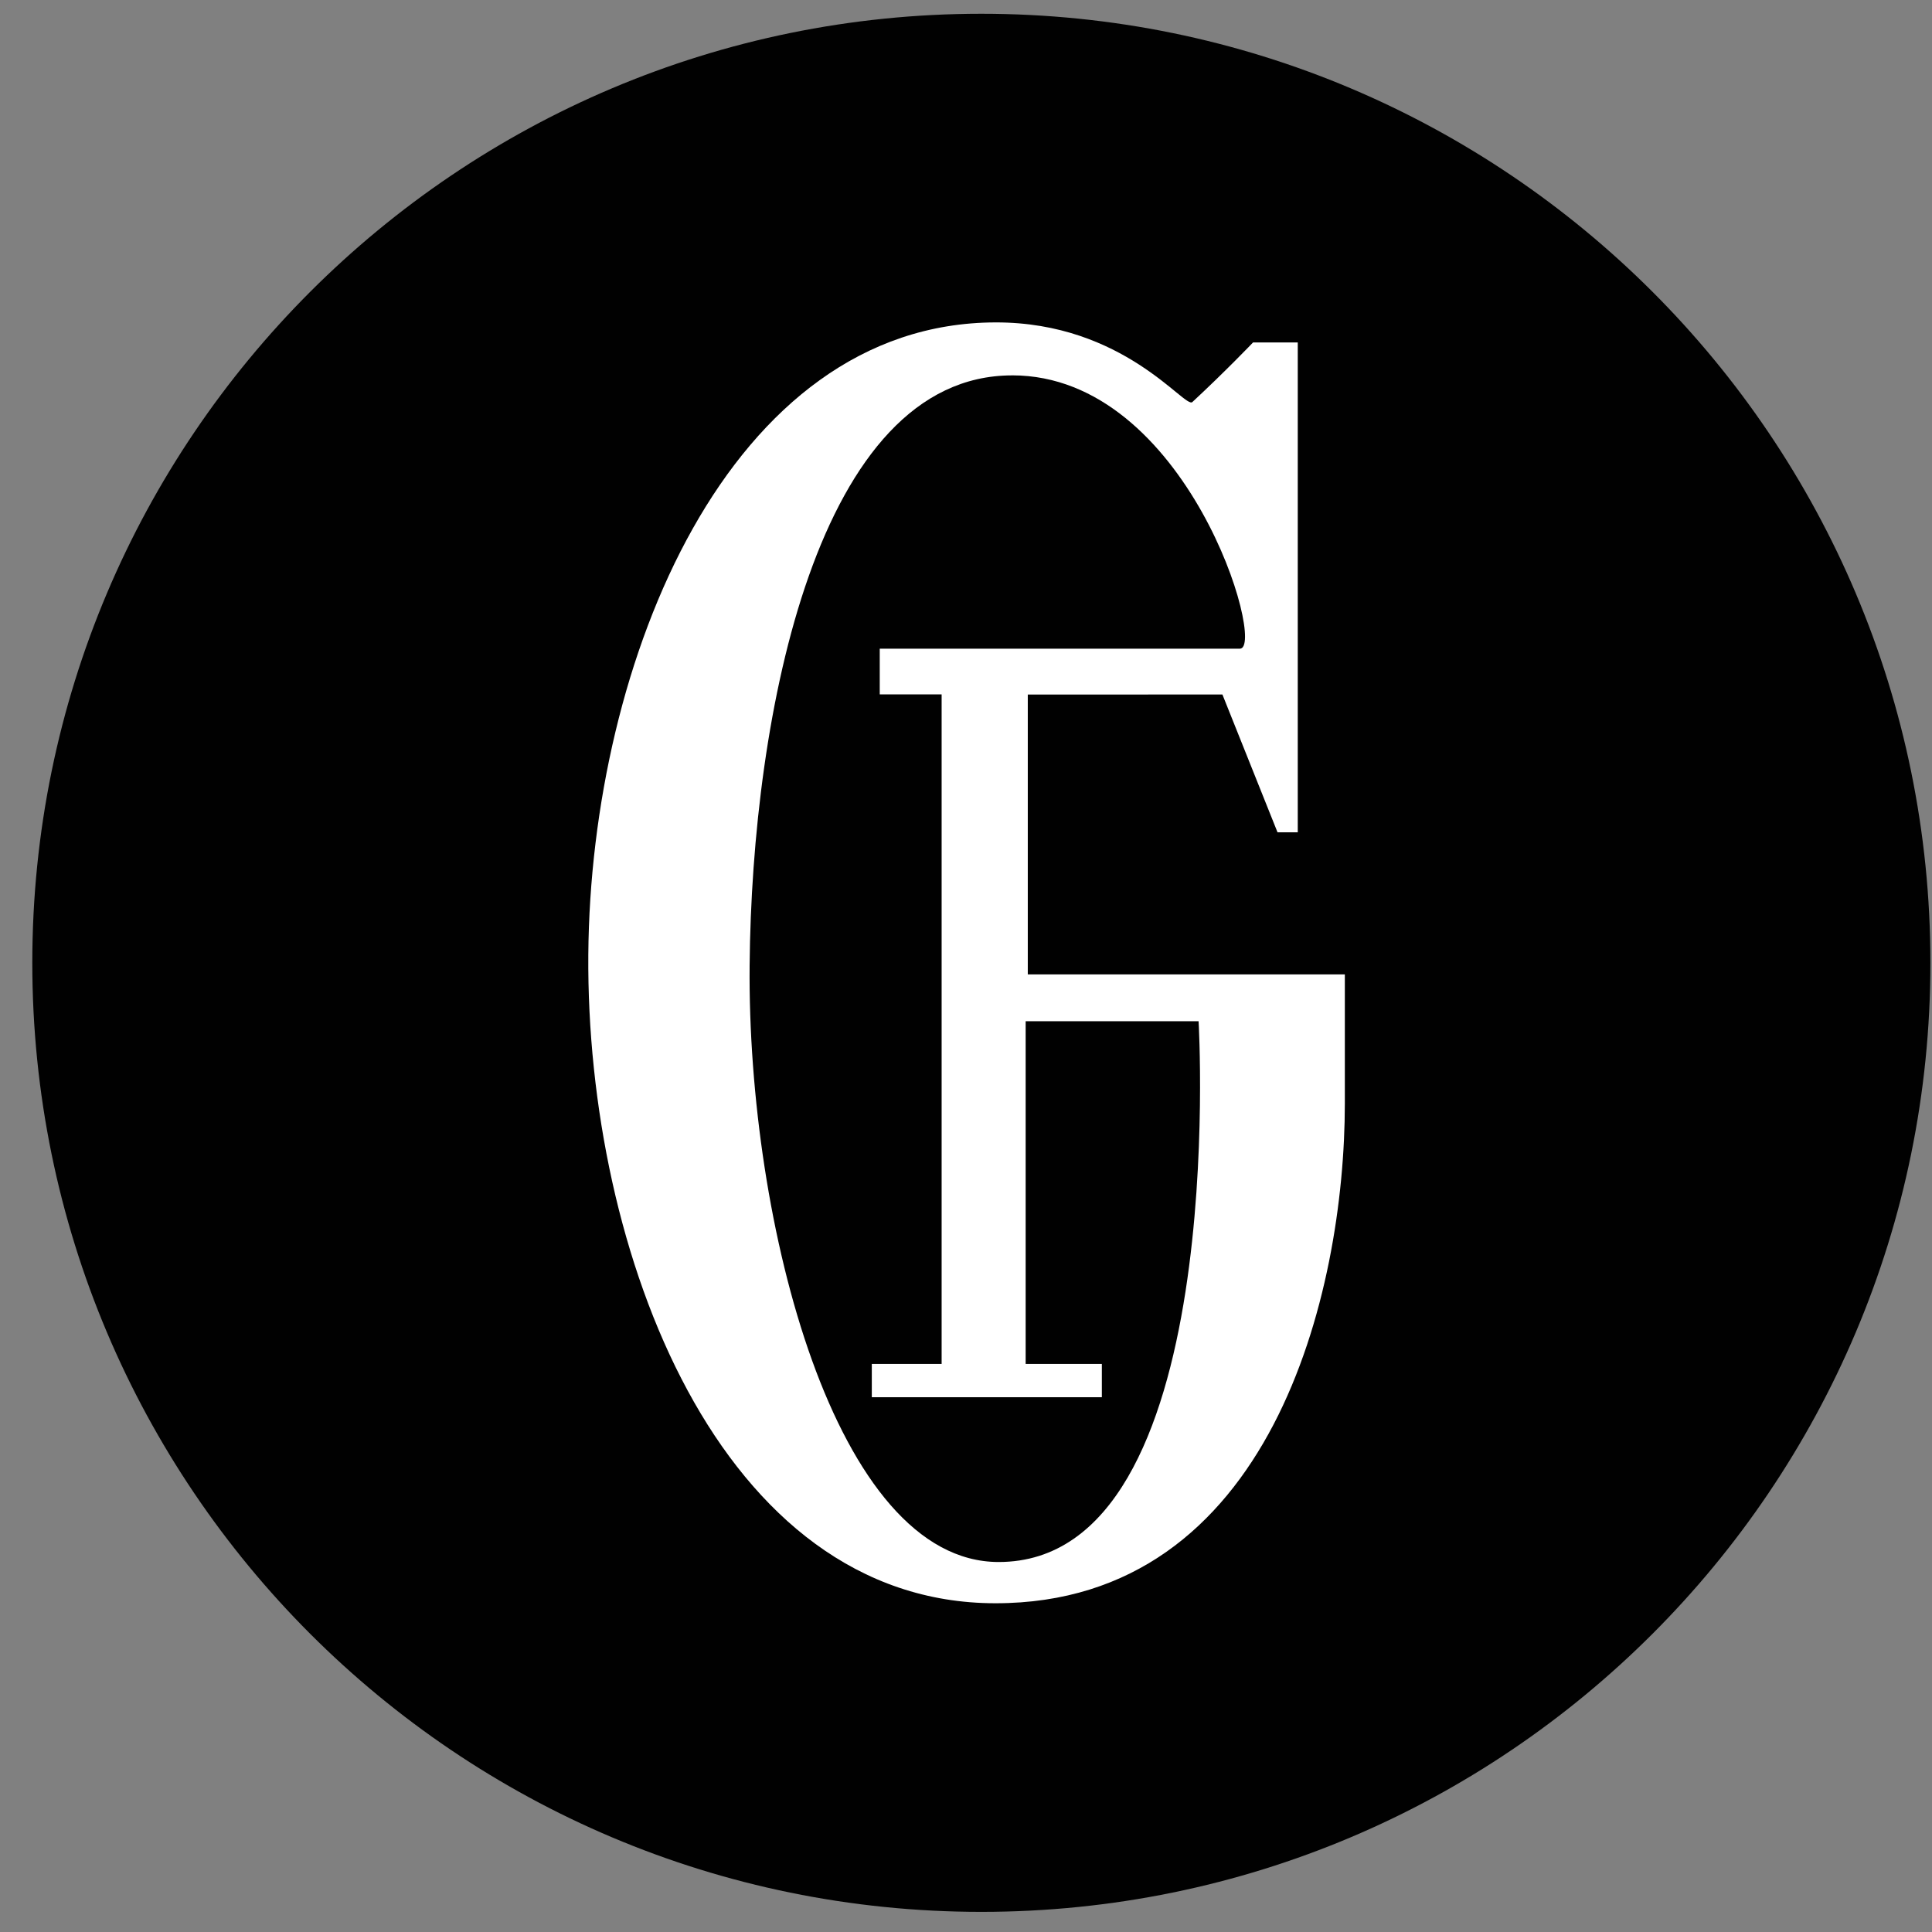 <svg xmlns="http://www.w3.org/2000/svg" width="57" height="57" fill="none" viewBox="0 0 57 57"><rect x="0" y="0" width="57" height="57" fill="#808080" stroke="none"/><g clip-path="url(#a)"><path fill="#010101" d="M56.953 28.406c0-15.464-12.536-28-28-28s-28 12.536-28 28 12.536 28 28 28 28-12.536 28-28"/><path fill="#fff" d="m36.065 20.49 1.626 4.066h.597V10.104h-1.32s-.794.833-1.79 1.758c-.221.205-2.015-2.358-5.807-2.35-7.863.017-11.948 9.98-12.014 18.656-.066 8.783 3.88 19.133 12.014 19.133s10.306-9.152 10.306-14.744v-3.809h-9.354v-8.257z"/><path fill="#010101" d="M29.862 11.074c5.173 0 7.514 8.064 6.718 8.064H25.955v1.348h1.826V40.24h-2.06v.983h6.787v-.983H30.26v-10.11h5.102s.936 15.954-5.898 15.954c-4.82 0-7.414-10-7.348-17.593.065-7.443 2.012-17.416 7.745-17.416"/></g><defs><clipPath id="a"><path fill="#fff" d="M.953.406h56v56h-56z"/></clipPath></defs></svg>
